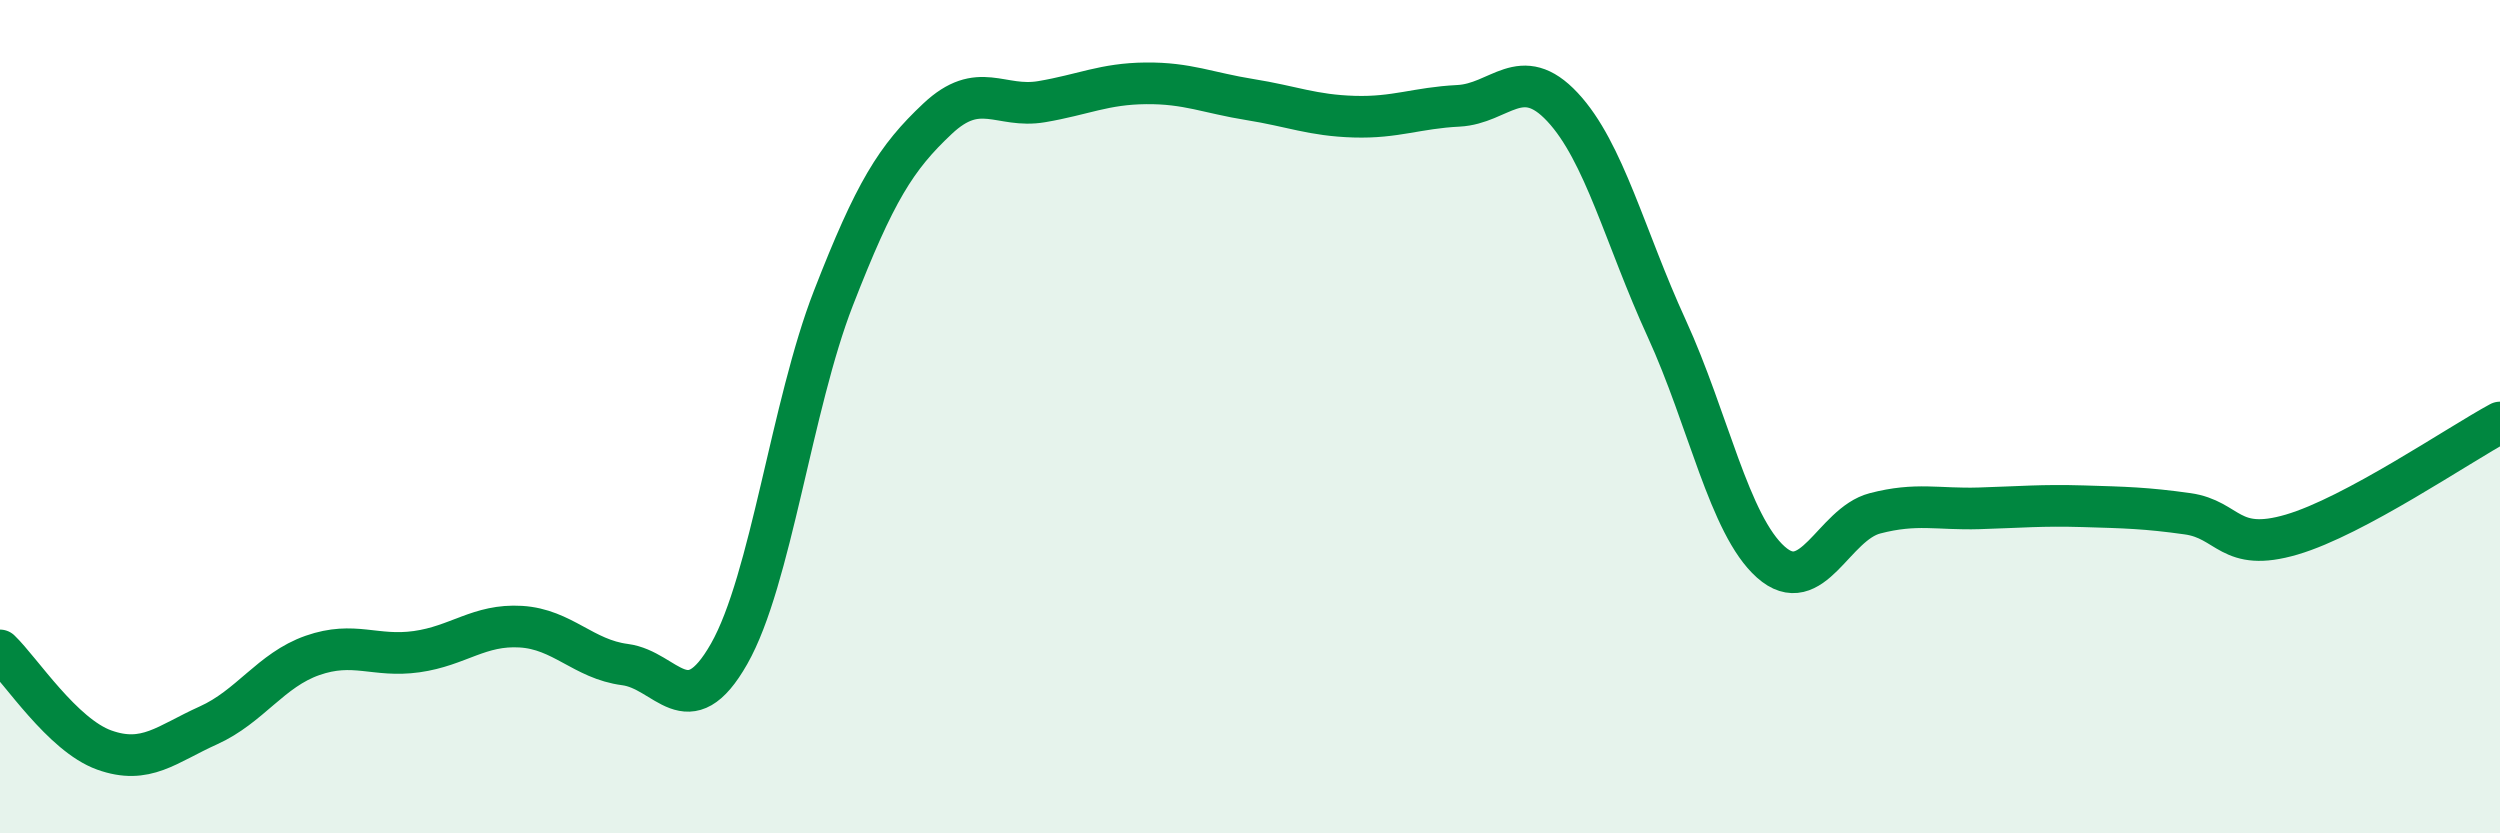 
    <svg width="60" height="20" viewBox="0 0 60 20" xmlns="http://www.w3.org/2000/svg">
      <path
        d="M 0,15.61 C 0.5,16.09 1.5,17.64 2.5,18 C 3.5,18.36 4,17.86 5,17.41 C 6,16.96 6.5,16.08 7.5,15.73 C 8.5,15.38 9,15.78 10,15.64 C 11,15.5 11.5,14.98 12.5,15.04 C 13.5,15.1 14,15.82 15,15.95 C 16,16.08 16.5,17.45 17.5,15.69 C 18.5,13.93 19,9.73 20,7.16 C 21,4.59 21.5,3.79 22.5,2.85 C 23.5,1.91 24,2.61 25,2.44 C 26,2.27 26.5,2.01 27.5,2 C 28.5,1.99 29,2.23 30,2.39 C 31,2.55 31.5,2.77 32.5,2.8 C 33.5,2.83 34,2.59 35,2.54 C 36,2.49 36.5,1.5 37.5,2.57 C 38.5,3.64 39,5.7 40,7.88 C 41,10.06 41.5,12.6 42.5,13.49 C 43.5,14.38 44,12.58 45,12.32 C 46,12.06 46.5,12.23 47.5,12.2 C 48.5,12.17 49,12.12 50,12.15 C 51,12.18 51.5,12.19 52.5,12.33 C 53.5,12.47 53.5,13.27 55,12.83 C 56.5,12.39 59,10.68 60,10.14L60 20L0 20Z"
        fill="#008740"
        opacity="0.1"
        stroke-linecap="round"
        stroke-linejoin="round"
      />
      <path
        d="M 0,15.61 C 0.5,16.09 1.5,17.64 2.5,18 C 3.5,18.36 4,17.86 5,17.41 C 6,16.96 6.5,16.08 7.5,15.73 C 8.5,15.38 9,15.78 10,15.64 C 11,15.5 11.5,14.98 12.5,15.04 C 13.5,15.1 14,15.82 15,15.95 C 16,16.08 16.5,17.45 17.5,15.69 C 18.5,13.93 19,9.73 20,7.16 C 21,4.59 21.5,3.79 22.5,2.85 C 23.5,1.91 24,2.61 25,2.44 C 26,2.27 26.5,2.01 27.5,2 C 28.5,1.99 29,2.23 30,2.39 C 31,2.55 31.5,2.77 32.5,2.8 C 33.5,2.83 34,2.59 35,2.54 C 36,2.49 36.5,1.5 37.5,2.57 C 38.5,3.64 39,5.7 40,7.88 C 41,10.06 41.5,12.6 42.5,13.49 C 43.5,14.38 44,12.58 45,12.32 C 46,12.06 46.5,12.23 47.5,12.2 C 48.5,12.17 49,12.12 50,12.15 C 51,12.18 51.5,12.19 52.5,12.33 C 53.5,12.47 53.5,13.27 55,12.83 C 56.5,12.39 59,10.68 60,10.14"
        stroke="#008740"
        stroke-width="1"
        fill="none"
        stroke-linecap="round"
        stroke-linejoin="round"
      />
    </svg>
  